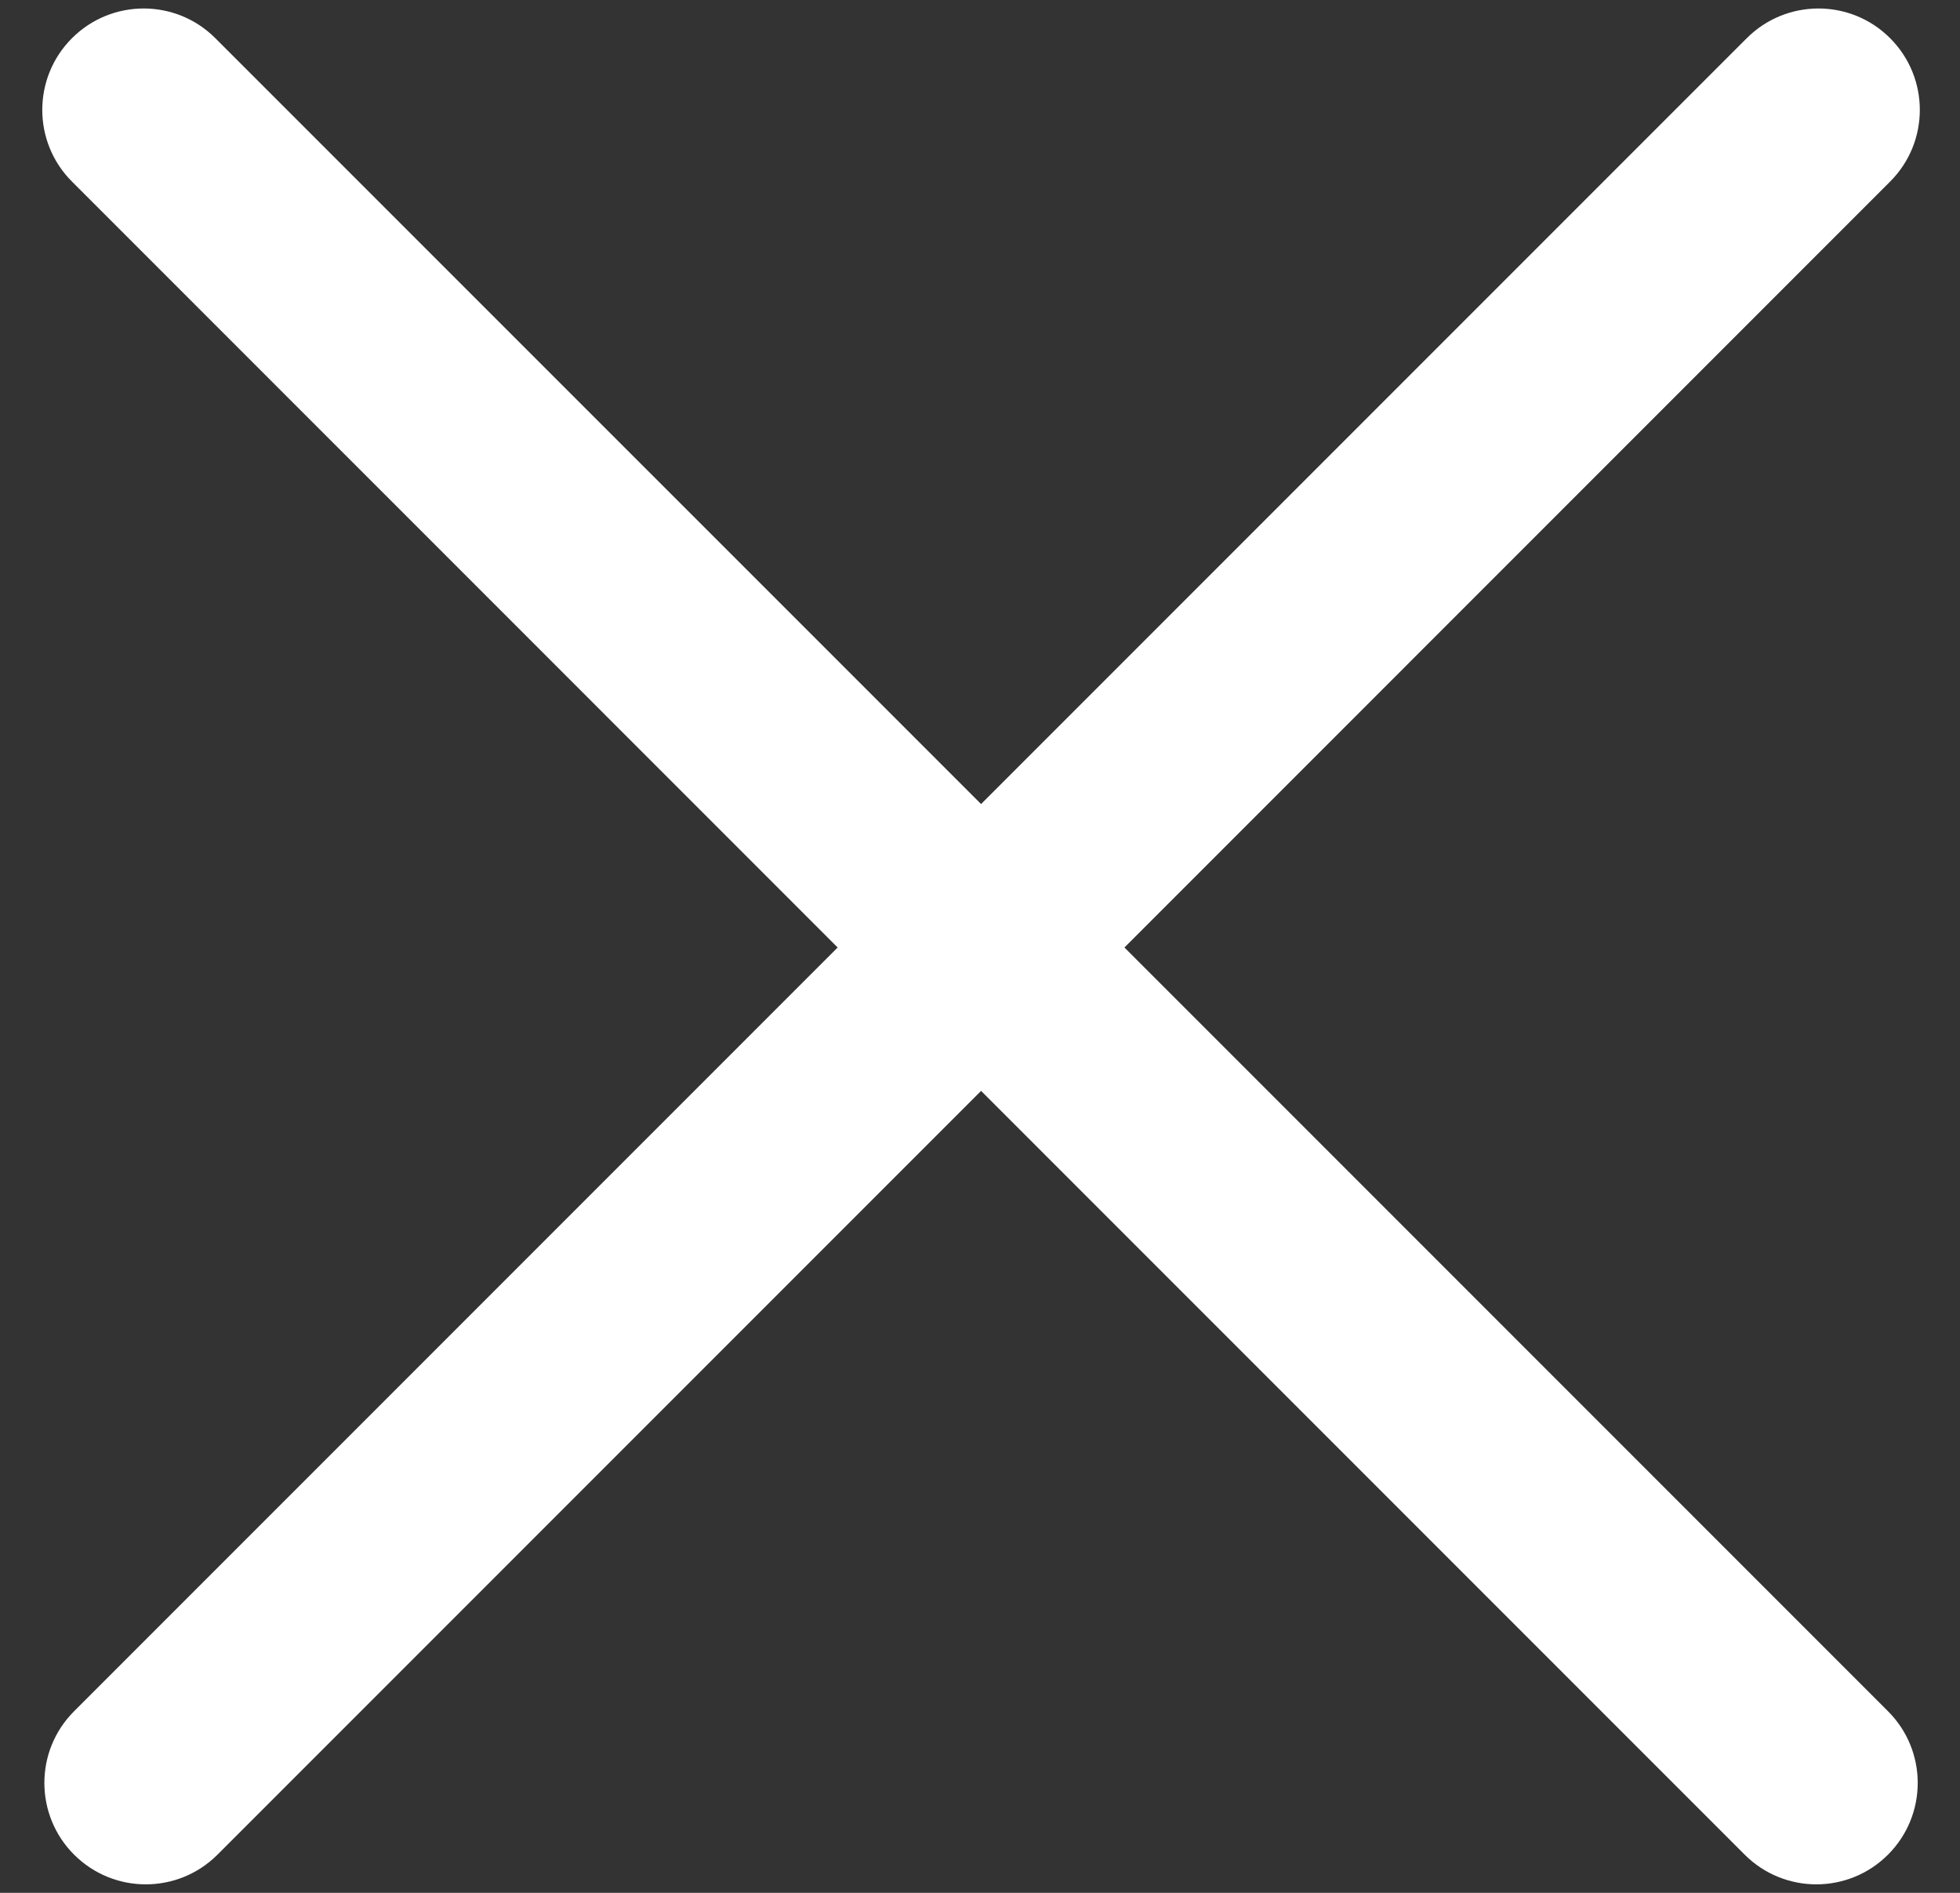 <svg 
 xmlns="http://www.w3.org/2000/svg"
 xmlns:xlink="http://www.w3.org/1999/xlink"
 width="29px" height="28px">
<rect width="100%" height="100%" fill="#333333" stroke="none"/>
<path fill-rule="evenodd"  fill="rgb(255, 255, 255)"
 d="M27.966,2.686 L16.637,14.016 L27.935,25.314 C28.521,25.899 28.521,26.849 27.935,27.435 C27.349,28.021 26.400,28.021 25.814,27.435 L14.516,16.137 L3.218,27.435 C2.632,28.021 1.682,28.021 1.096,27.435 C0.510,26.849 0.510,25.899 1.096,25.314 L12.394,14.016 L1.065,2.686 C0.479,2.101 0.479,1.151 1.065,0.565 C1.651,-0.021 2.601,-0.021 3.186,0.565 L14.516,11.894 L25.845,0.565 C26.431,-0.021 27.381,-0.021 27.966,0.565 C28.552,1.151 28.552,2.101 27.966,2.686 Z"/>
</svg>